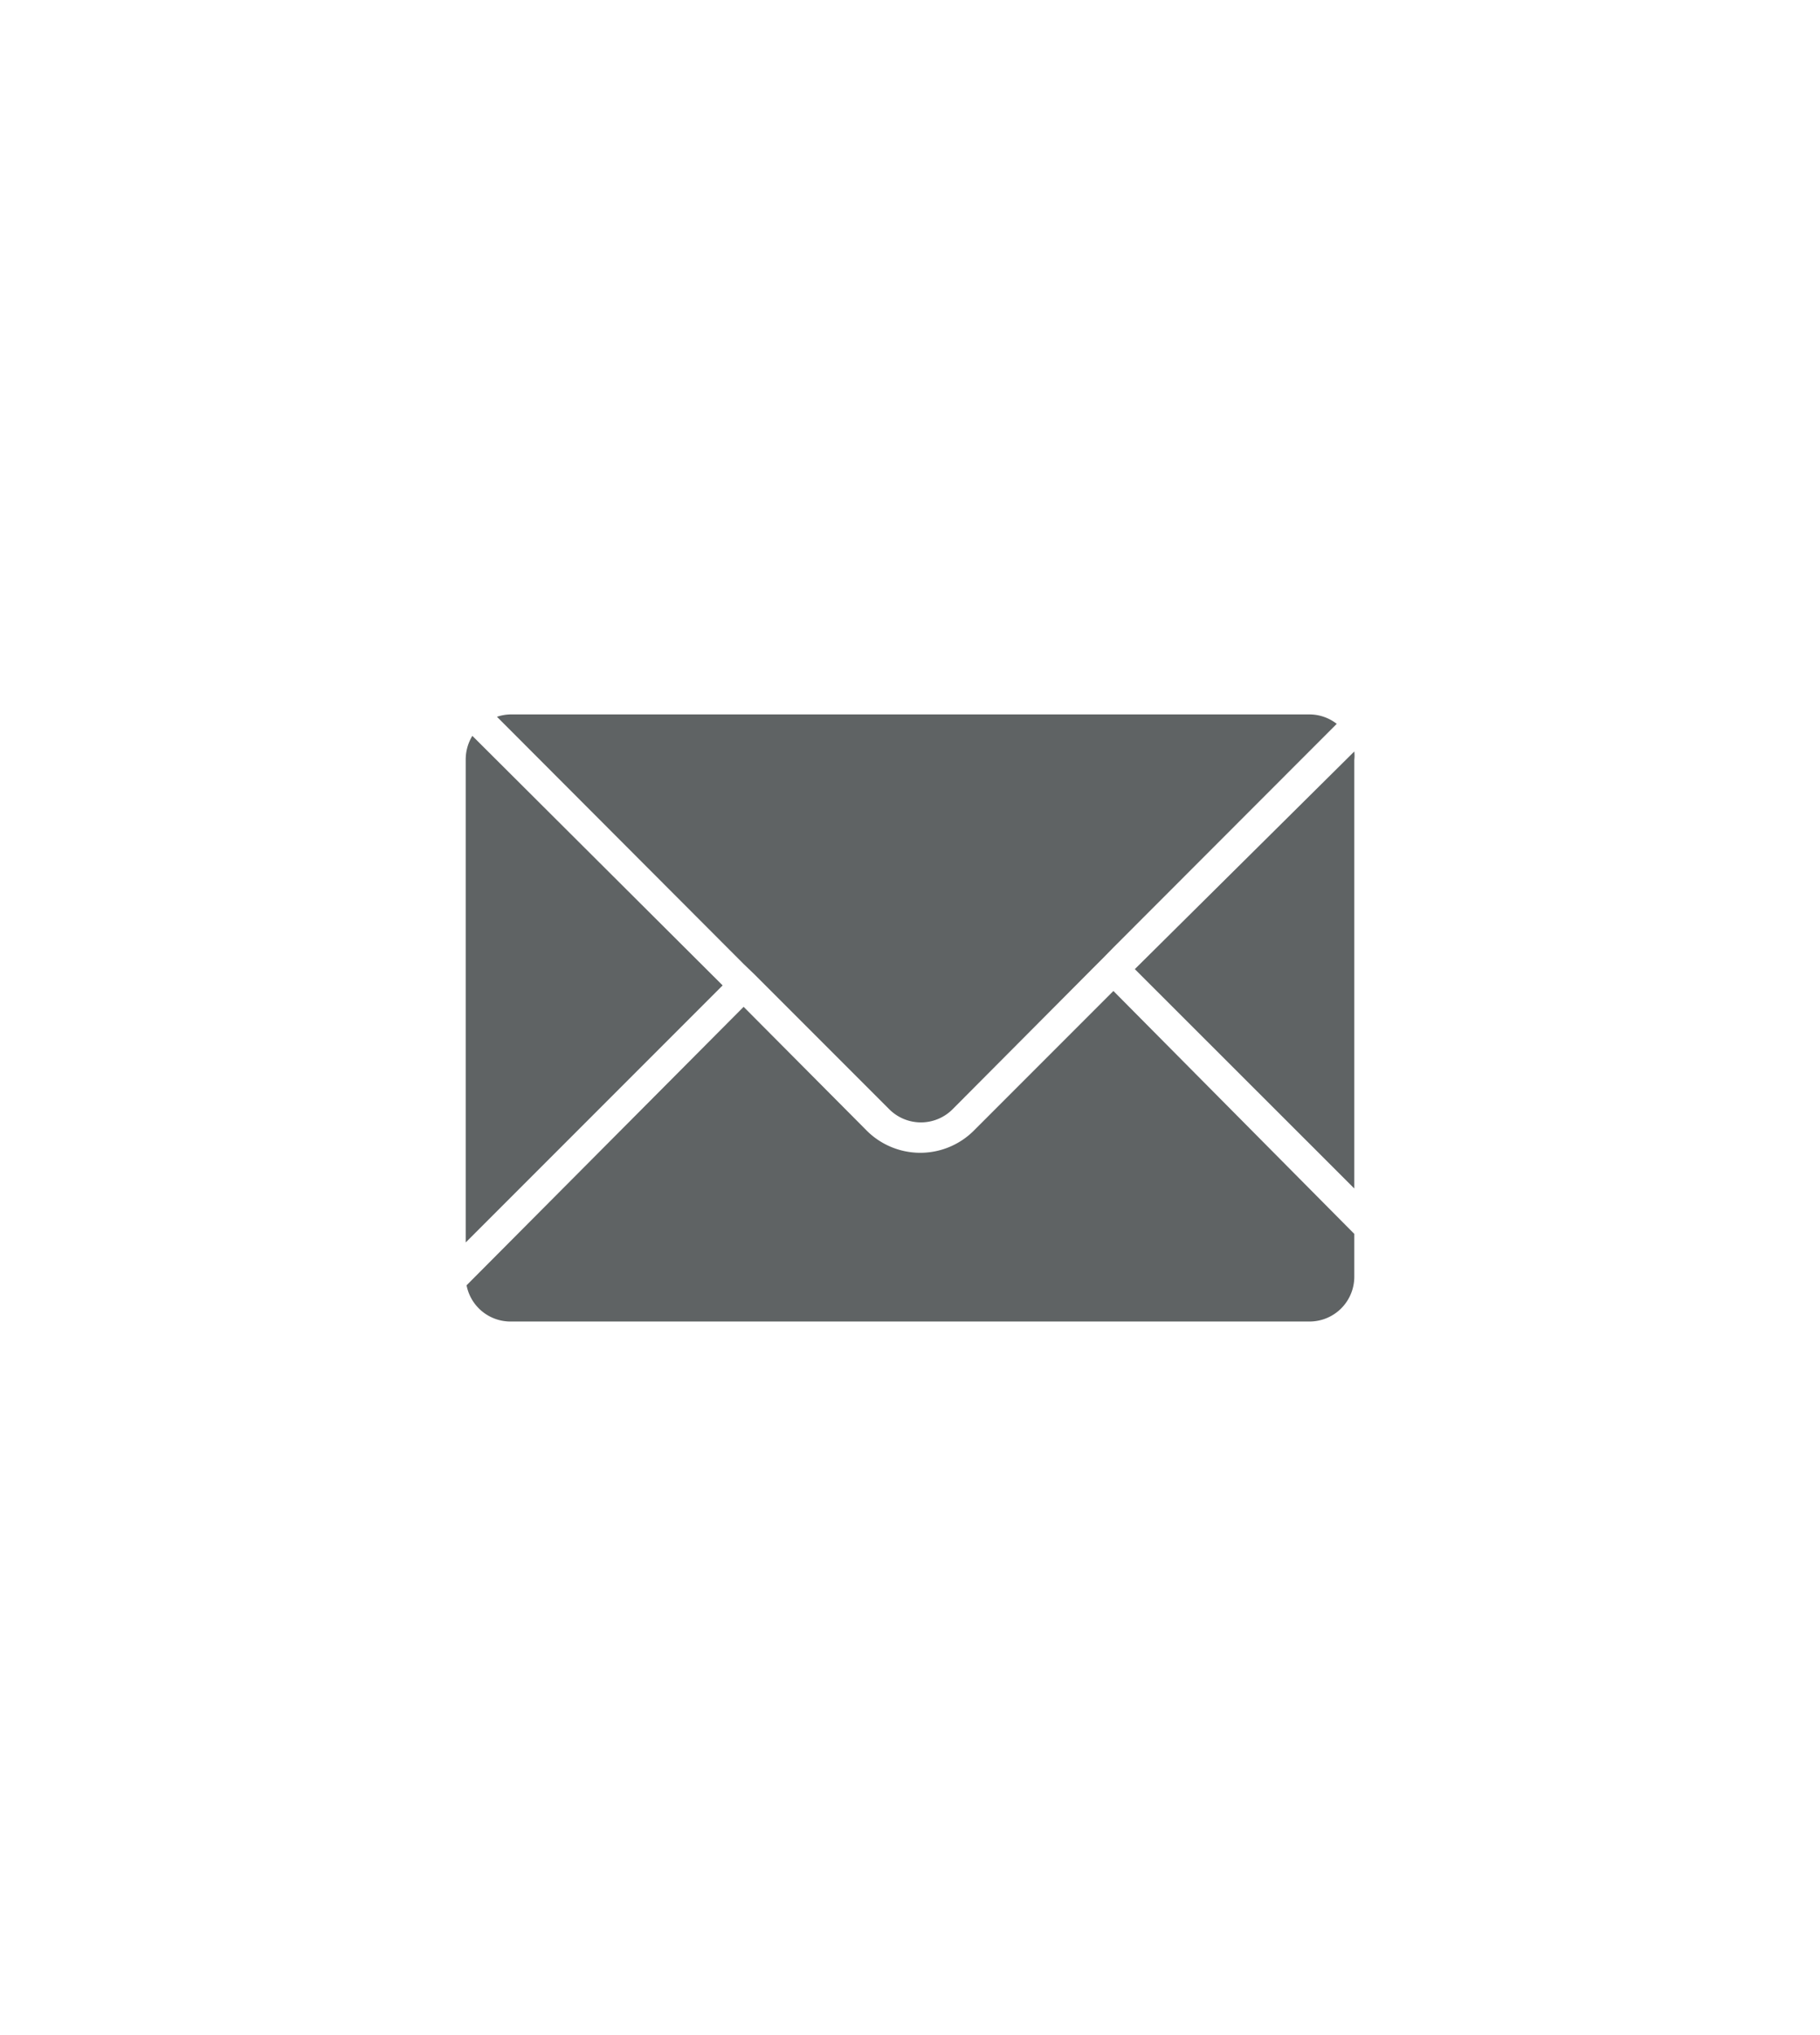 <?xml version="1.0" encoding="UTF-8"?> <svg xmlns="http://www.w3.org/2000/svg" id="Layer_1" data-name="Layer 1" viewBox="0 0 85 95"><title>mm-feature-icon</title><path d="M63.25,55.48v-20a1.75,1.75,0,0,0,0-.4L53,45.24Z" fill="#5f6364"></path><path d="M22.06,34.35a2.13,2.13,0,0,0-.31,1.09V58l12-12Z" fill="#5f6364"></path><path d="M45.48,52.78a3.54,3.54,0,0,1-5,0L34.73,47,21.79,60a2.09,2.09,0,0,0,2,1.69H61.17a2.09,2.09,0,0,0,2.08-2.09v-2L52,46.26Z" fill="#5f6364"></path><path d="M35.24,45.49l.51.51,5.76,5.76a2.09,2.09,0,0,0,3,0L51,45.24l.51-.51.5-.51L62.43,33.79a2.07,2.07,0,0,0-1.26-.44H23.83a2.12,2.12,0,0,0-.62.11L34.73,45Z" fill="#5f6364"></path></svg> 